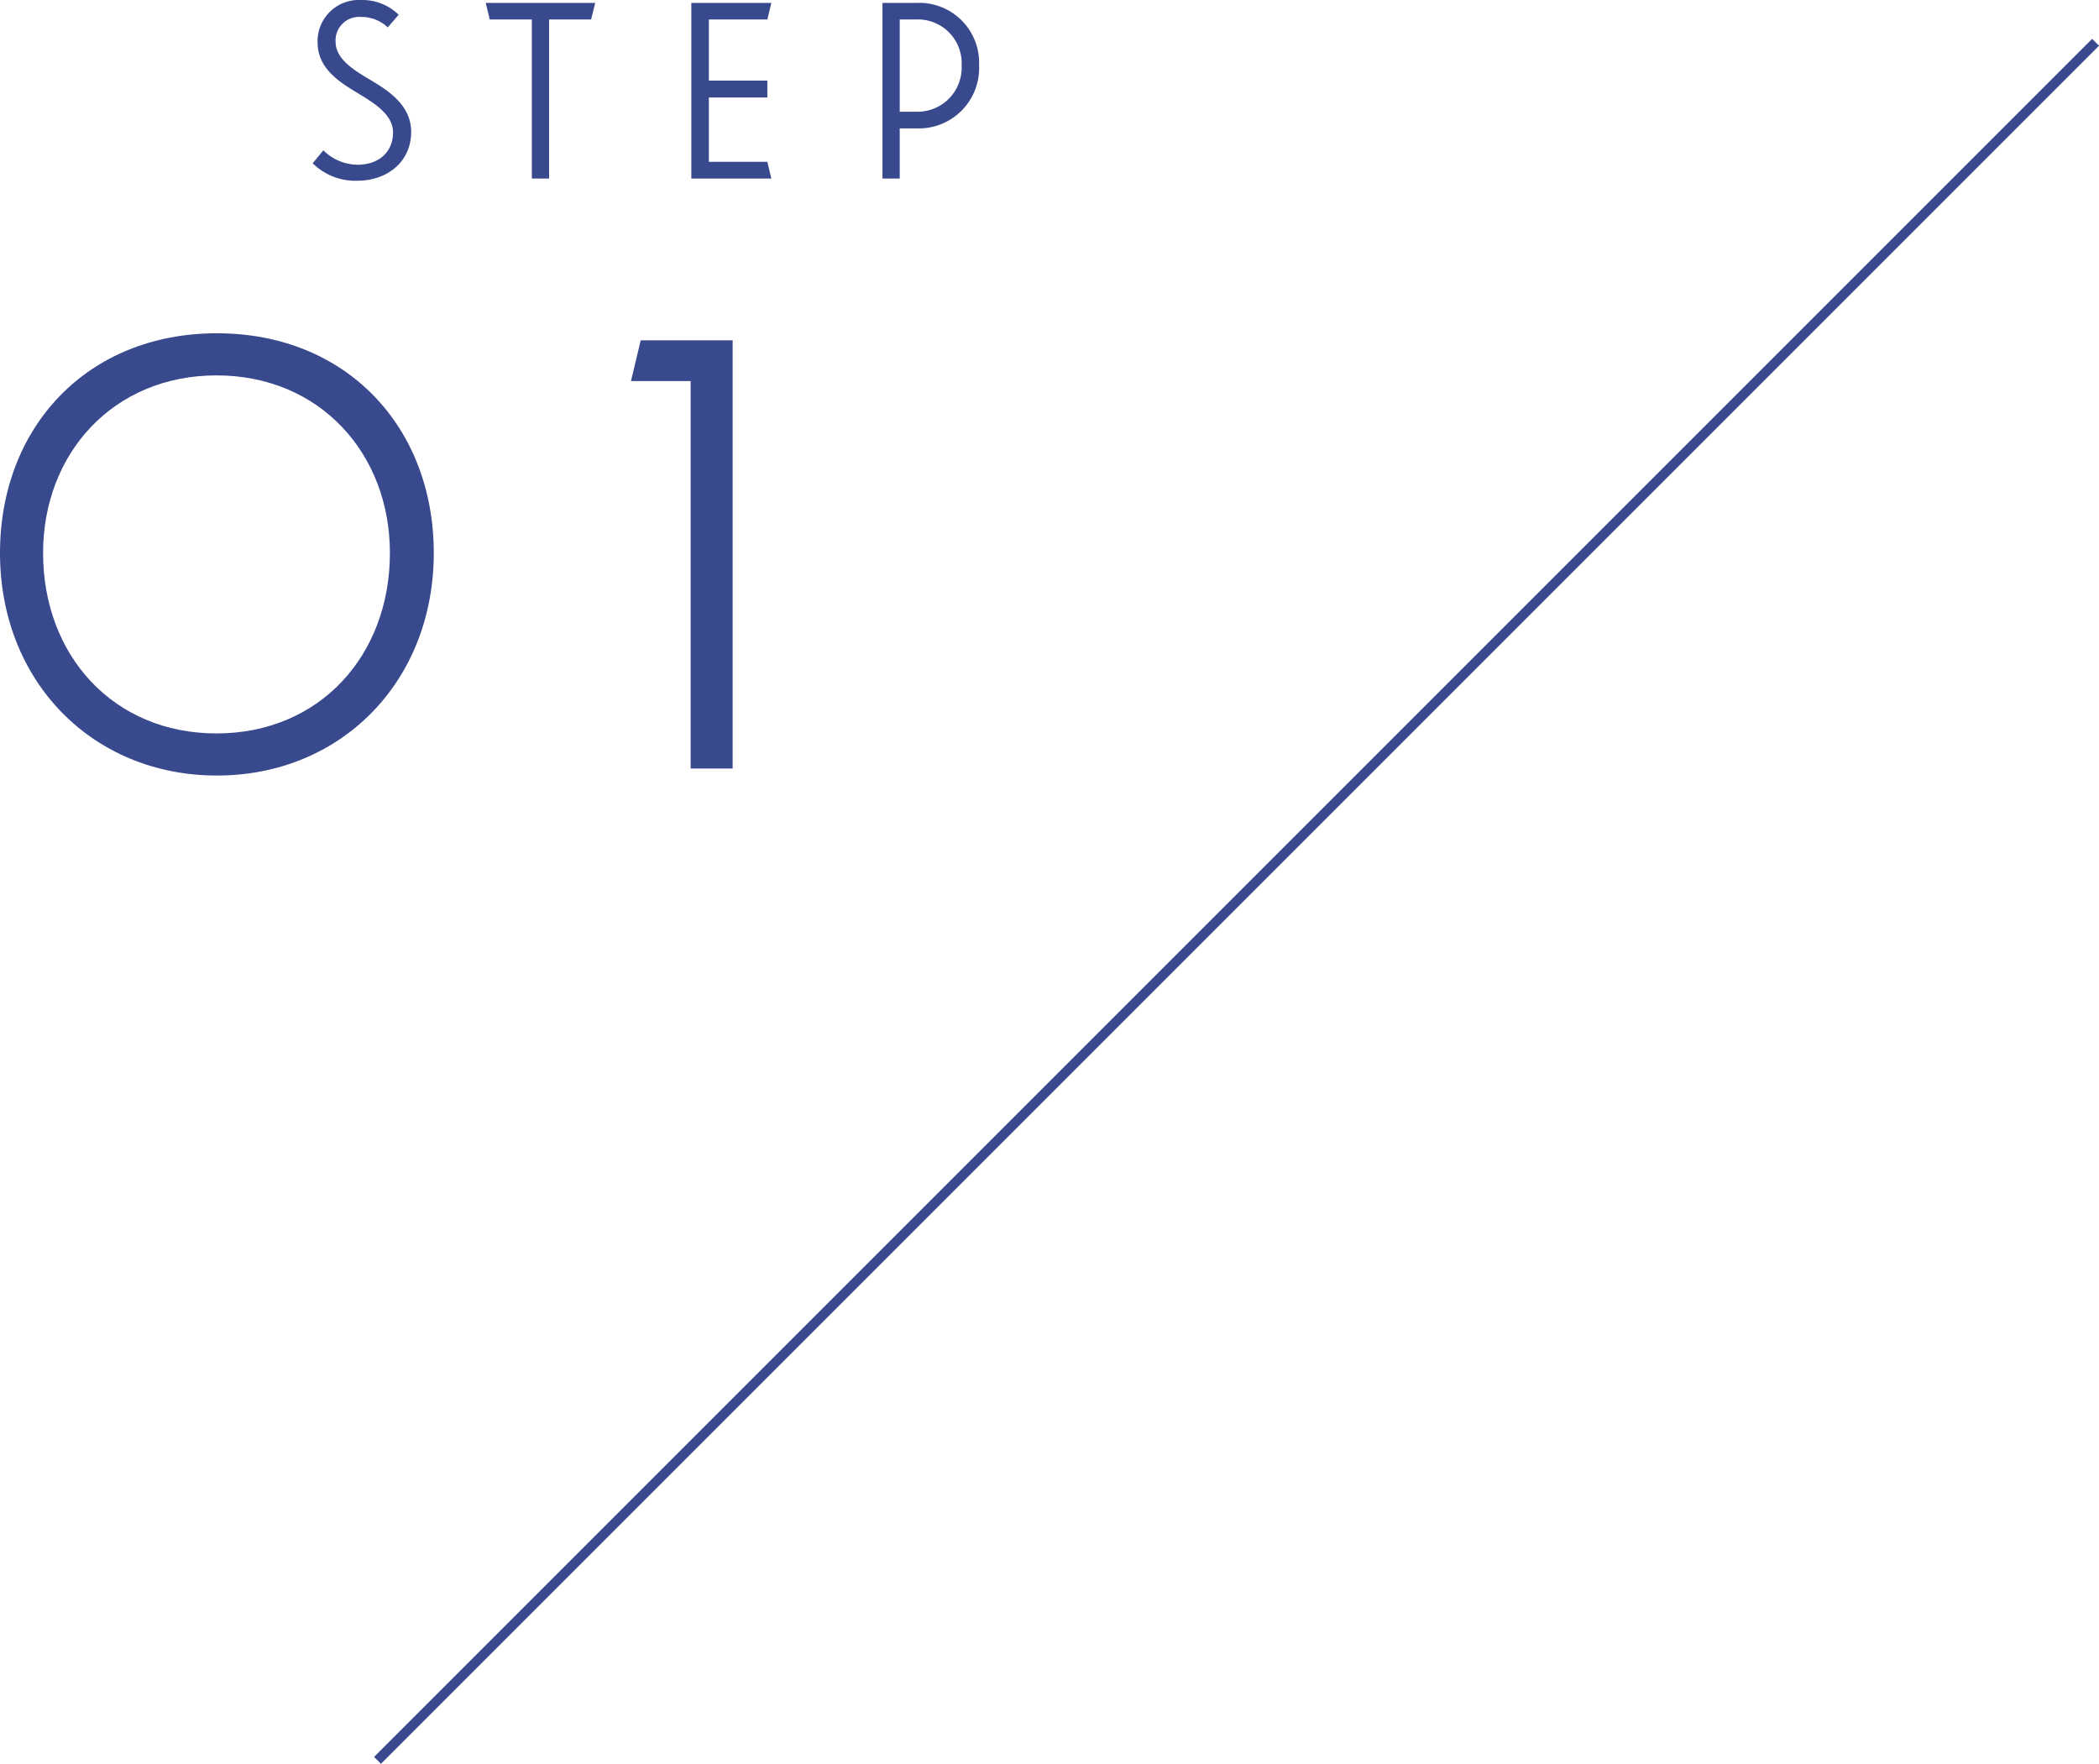 <svg xmlns="http://www.w3.org/2000/svg" viewBox="0 0 215.33 180.94"><defs><style>.cls-1{fill:#39498d;}.cls-2{fill:none;stroke:#39498d;stroke-miterlimit:10;}</style></defs><g id="レイヤー_2" data-name="レイヤー 2"><g id="main"><path class="cls-1" d="M32.08,16.75l1.09-1.33a5.06,5.06,0,0,0,3.49,1.48c2.3,0,3.66-1.39,3.66-3.31s-2.1-3.1-3.69-4.08C34.77,8.39,32.58,7,32.58,4.34A4.23,4.23,0,0,1,37,0a5.37,5.37,0,0,1,3.9,1.51l-1.12,1.3A3.91,3.91,0,0,0,37,1.74a2.41,2.41,0,0,0-2.57,2.57c0,1.86,2.16,3.05,3.75,4,1.87,1.12,4,2.6,4,5.23,0,3-2.39,5-5.52,5A6.19,6.19,0,0,1,32.08,16.75Z"/><path class="cls-1" d="M54.56,2H50.24L49.83.3H61.06L60.64,2H56.33V18.32H54.56Z"/><path class="cls-1" d="M70.92.3h8.21L78.72,2h-6V8.27h6V10h-6V16.6h6l.41,1.72H70.92Z"/><path class="cls-1" d="M90.53.3H94a6.14,6.14,0,0,1,6.44,6.41A6.19,6.19,0,0,1,94,13.17H92.3v5.15H90.53ZM92.3,11.46h1.63a4.53,4.53,0,0,0,4.72-4.75A4.49,4.49,0,0,0,93.93,2H92.3Z"/><path class="cls-1" d="M0,56.73C0,43.84,8.93,34.19,22.25,34.19S44.5,43.84,44.5,56.73c0,13.18-9.5,22.83-22.25,22.83S0,69.91,0,56.73Zm40,0c0-10.22-7.21-18.22-17.79-18.22s-17.79,8-17.79,18.22c0,10.51,7.21,18.51,17.79,18.51S40,67.24,40,56.73Z"/><path class="cls-1" d="M70.85,39.09H64.73l1-4.18h9.43V78.84H70.85Z"/><line class="cls-2" x1="214.98" y1="4.34" x2="38.73" y2="180.59"/></g></g></svg>